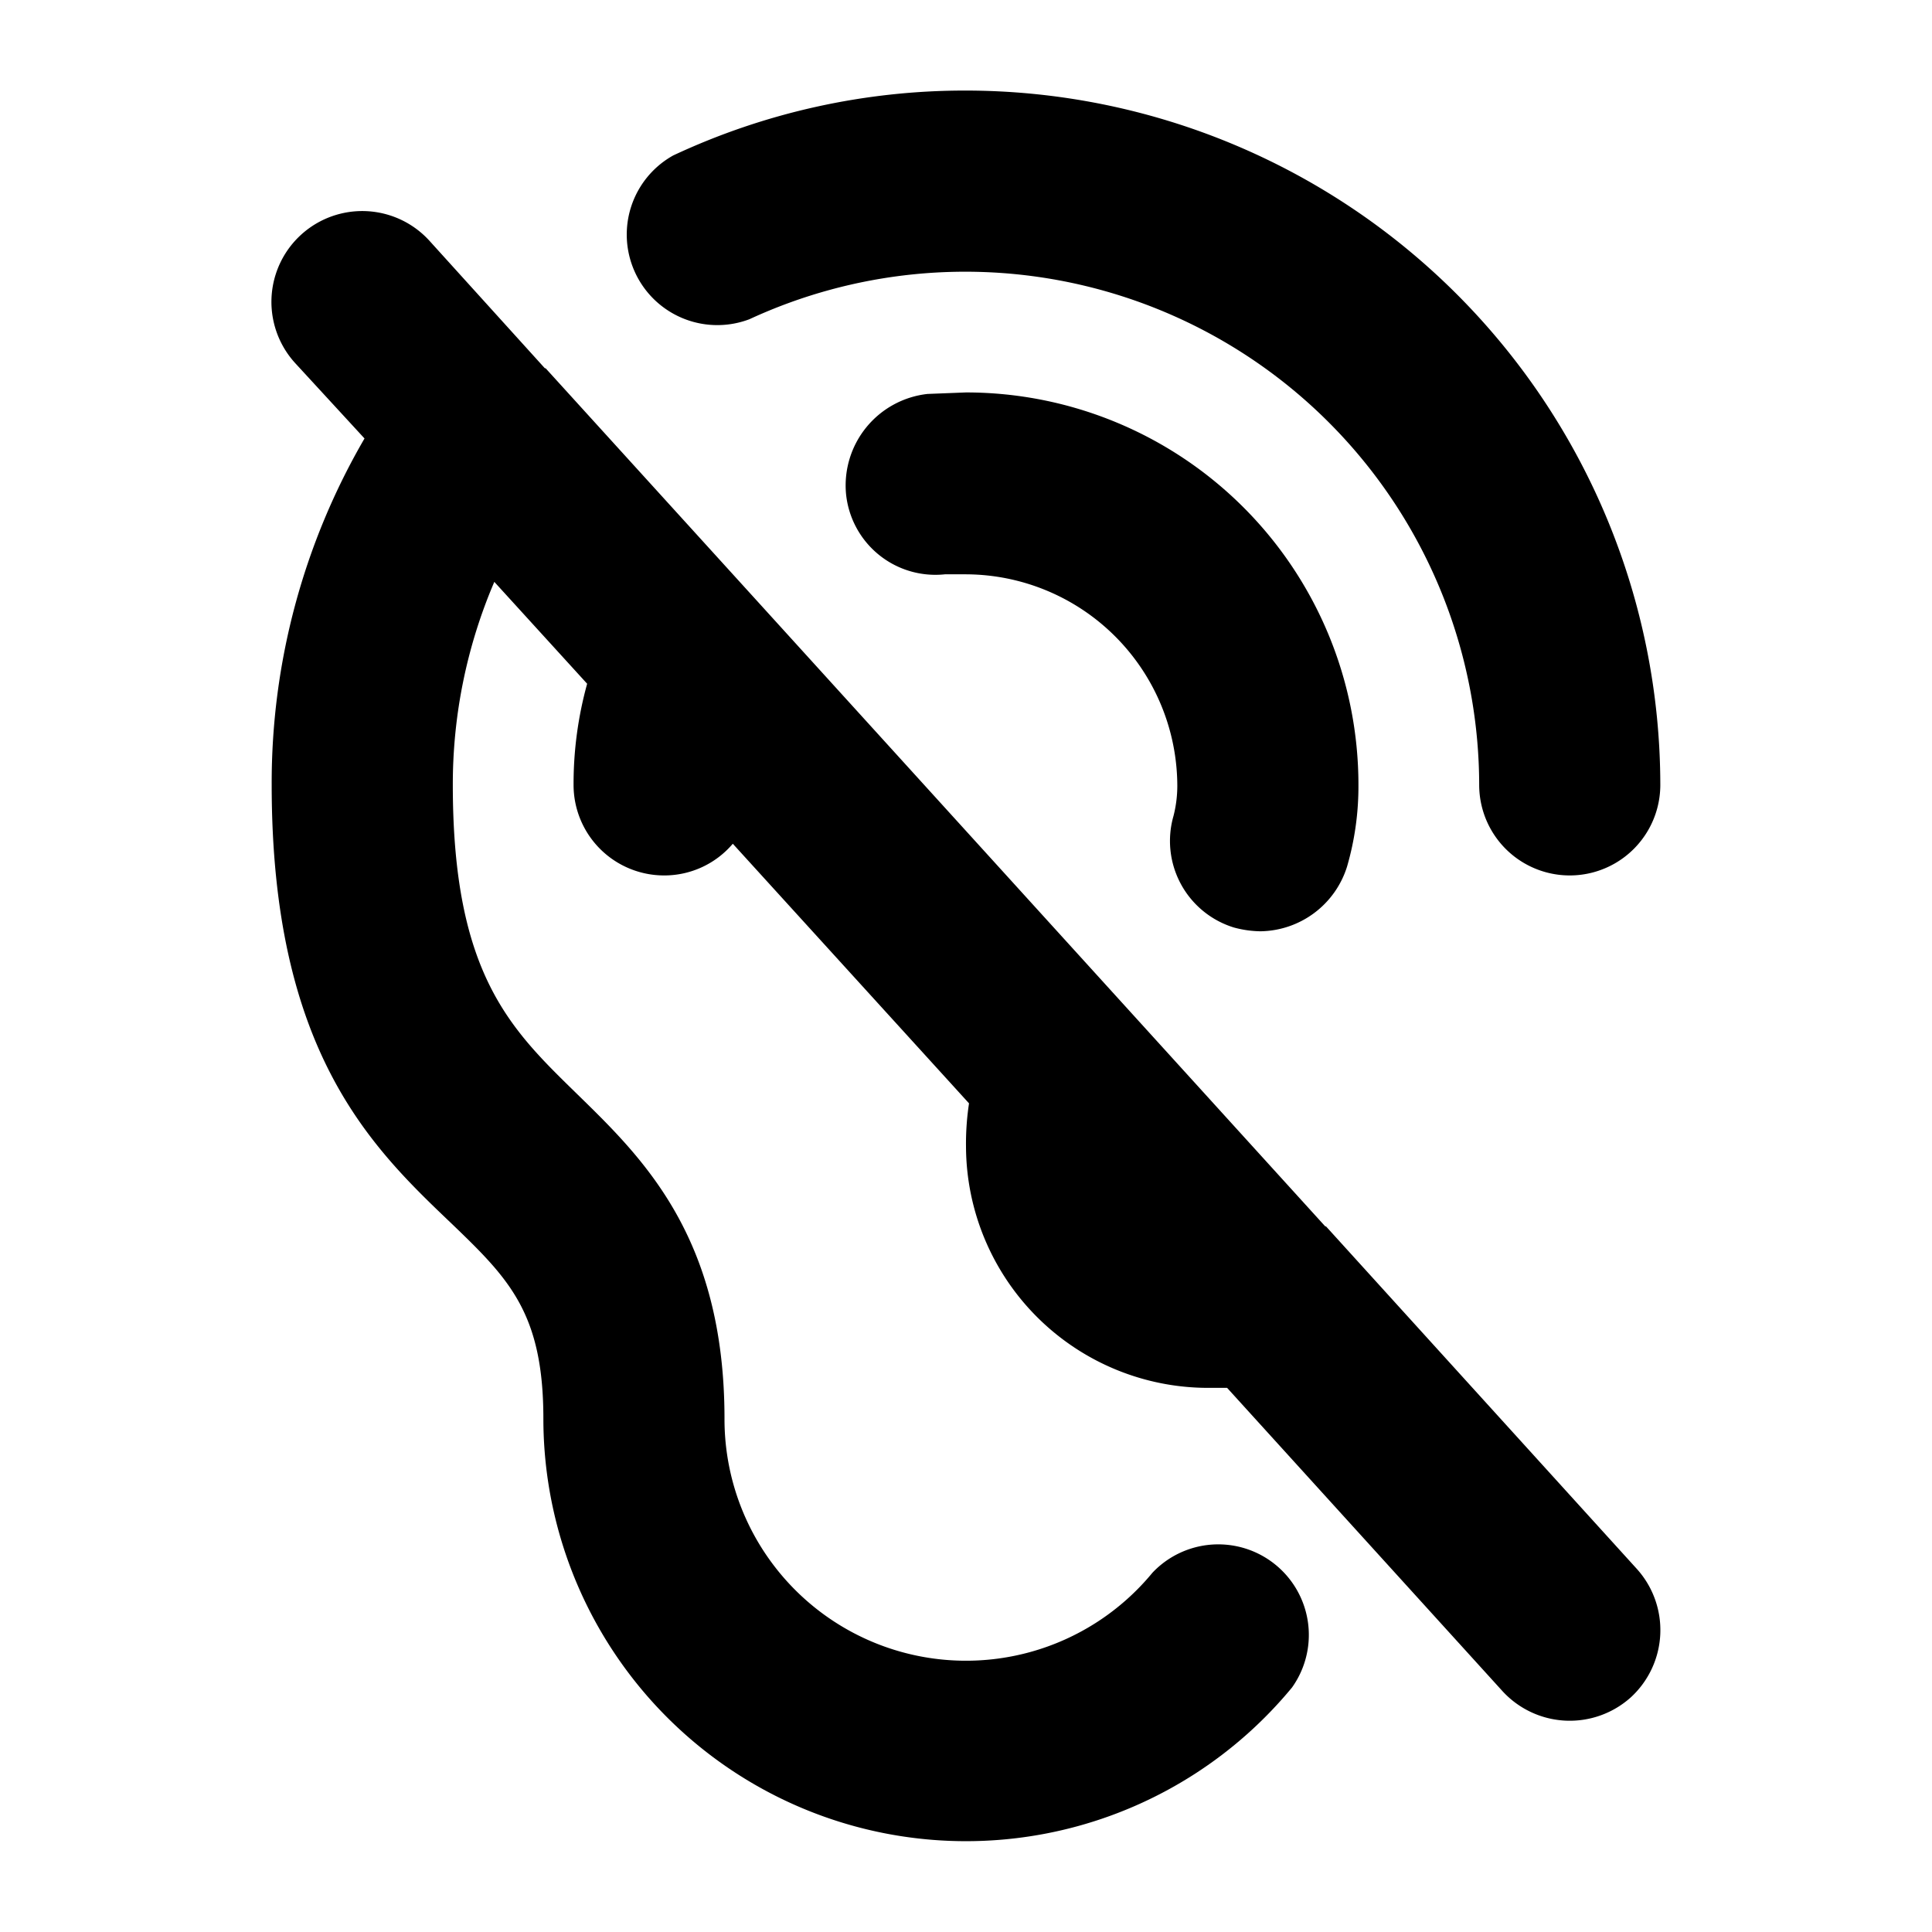 <svg xmlns="http://www.w3.org/2000/svg" viewBox="0 0 256 256" fill="currentColor"><path d="M216.9,207.9a12.1,12.1,0,0,1-.8,17,12.1,12.1,0,0,1-17-.8l-36.5-40.2H160a32.1,32.1,0,0,1-32-32,35.6,35.6,0,0,1,.4-5.7L97.1,111.8A11.9,11.9,0,0,1,88,116a12,12,0,0,1-12-12,49.8,49.8,0,0,1,1.8-13.4L65.5,77.1A68.1,68.1,0,0,0,60,104c0,25,7.6,32.3,16.3,40.8S96,163.7,96,188a32,32,0,0,0,56.7,20.4,12,12,0,0,1,18.5,15.2A56,56,0,0,1,72,188c0-14.1-4.6-18.6-12.3-26C49.1,151.9,36,139.2,36,104A90.7,90.7,0,0,1,48.3,58.1l-9.2-10A12,12,0,0,1,56.9,31.9L72.2,48.8h.1l27.9,30.7h0l75.4,83h.1ZM99.3,42.3A68.1,68.1,0,0,1,196,104a12,12,0,0,0,24,0,92.1,92.1,0,0,0-92-92,91.1,91.1,0,0,0-38.8,8.6A12,12,0,0,0,99.3,42.3Zm64.2,80.6a14.1,14.1,0,0,0,3.5.5,12.2,12.2,0,0,0,11.5-8.6A38.1,38.1,0,0,0,180,104a52,52,0,0,0-52-52l-5.1.2a12.2,12.2,0,0,0-10.8,13.2,11.9,11.9,0,0,0,13.1,10.7H128a28.1,28.1,0,0,1,28,28,16.2,16.2,0,0,1-.5,4A12,12,0,0,0,163.5,122.9Z"/></svg>